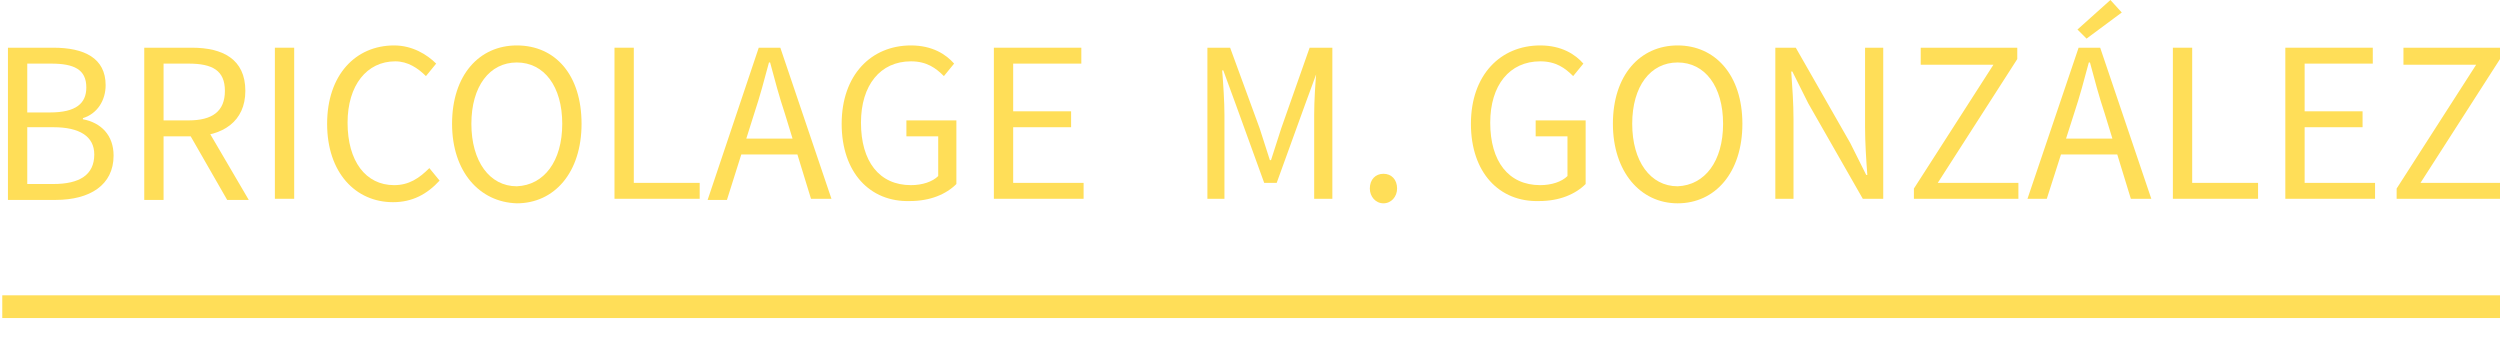<?xml version="1.0" encoding="UTF-8"?> <svg xmlns="http://www.w3.org/2000/svg" xmlns:xlink="http://www.w3.org/1999/xlink" version="1.1" id="Capa_1" x="0px" y="0px" viewBox="0 0 220.1 30.7" style="enable-background:new 0 0 220.1 30.7;" xml:space="preserve"> <style type="text/css"> .st0{fill:#FFDE58;} </style> <g> <g> <path class="st0" d="M0.7,4.2h4c2.7,0,4.6,0.9,4.6,3.3c0,1.3-0.7,2.5-2,2.9v0.1c1.6,0.3,2.7,1.4,2.7,3.2c0,2.6-2.1,3.9-5.1,3.9 H0.7V4.2z M4.4,9.9c2.3,0,3.2-0.8,3.2-2.2c0-1.6-1.1-2.1-3.1-2.1H2.4v4.3H4.4z M4.7,16.2c2.3,0,3.6-0.8,3.6-2.6 c0-1.6-1.3-2.4-3.6-2.4H2.4v5H4.7z"></path> <path class="st0" d="M12.7,4.2h4.2c2.7,0,4.7,1,4.7,3.8c0,2.7-2,4-4.7,4h-2.5v5.6h-1.7V4.2z M16.6,10.6c2.1,0,3.2-0.8,3.2-2.6 c0-1.8-1.1-2.4-3.2-2.4h-2.2v5H16.6z M16.5,11.5l1.3-0.9l4.1,7H20L16.5,11.5z"></path> <path class="st0" d="M24.2,4.2h1.7v13.3h-1.7V4.2z"></path> <path class="st0" d="M28.8,10.9c0-4.3,2.5-6.9,5.9-6.9c1.6,0,2.9,0.8,3.7,1.6l-0.9,1.1c-0.7-0.7-1.6-1.3-2.7-1.3 c-2.5,0-4.2,2.1-4.2,5.4c0,3.4,1.6,5.5,4.1,5.5c1.3,0,2.2-0.6,3.1-1.5l0.9,1.1c-1.1,1.2-2.4,1.9-4.1,1.9 C31.3,17.8,28.8,15.2,28.8,10.9z"></path> <path class="st0" d="M39.8,10.9c0-4.3,2.4-6.9,5.7-6.9c3.4,0,5.7,2.6,5.7,6.9c0,4.3-2.4,7-5.7,7C42.2,17.8,39.8,15.1,39.8,10.9z M49.5,10.9c0-3.3-1.6-5.4-4-5.4c-2.4,0-4,2.1-4,5.4c0,3.3,1.6,5.5,4,5.5C47.9,16.3,49.5,14.2,49.5,10.9z"></path> <path class="st0" d="M54.1,4.2h1.7v11.9h5.8v1.4h-7.5V4.2z"></path> <path class="st0" d="M66.8,4.2h1.9l4.5,13.3h-1.8l-2.3-7.5c-0.5-1.5-0.9-3-1.3-4.5h-0.1c-0.4,1.5-0.8,3-1.3,4.5L64,17.6h-1.7 L66.8,4.2z M64.7,12.2h6.1v1.4h-6.1V12.2z"></path> <path class="st0" d="M74.1,10.9c0-4.3,2.6-6.9,6.1-6.9c1.9,0,3.1,0.8,3.8,1.6l-0.9,1.1c-0.7-0.7-1.5-1.3-2.9-1.3 c-2.7,0-4.4,2.1-4.4,5.4c0,3.4,1.6,5.5,4.4,5.5c1,0,1.9-0.3,2.4-0.8v-3.5h-2.8v-1.4h4.4v5.6c-0.9,0.9-2.3,1.5-4.1,1.5 C76.6,17.8,74.1,15.2,74.1,10.9z"></path> <path class="st0" d="M87.5,4.2h7.7v1.4h-6v4.2h5.1v1.4h-5.1v4.9h6.2v1.4h-7.9V4.2z"></path> <path class="st0" d="M106.3,4.2h2l2.6,7.1c0.3,0.9,0.6,1.9,0.9,2.8h0.1c0.3-0.9,0.6-1.9,0.9-2.8l2.5-7.1h2v13.3h-1.6v-7.4 c0-1.2,0.1-2.8,0.2-3.9H116l-1.1,3l-2.5,6.9h-1.1l-2.5-6.9l-1.1-3h-0.1c0.1,1.2,0.2,2.8,0.2,3.9v7.4h-1.5V4.2z"></path> <path class="st0" d="M120.6,16.6c0-0.8,0.5-1.3,1.2-1.3s1.2,0.5,1.2,1.3c0,0.7-0.5,1.3-1.2,1.3S120.6,17.3,120.6,16.6z"></path> <path class="st0" d="M129.5,10.9c0-4.3,2.6-6.9,6.1-6.9c1.9,0,3.1,0.8,3.8,1.6l-0.9,1.1c-0.7-0.7-1.5-1.3-2.9-1.3 c-2.7,0-4.4,2.1-4.4,5.4c0,3.4,1.6,5.5,4.4,5.5c1,0,1.9-0.3,2.4-0.8v-3.5h-2.8v-1.4h4.4v5.6c-0.9,0.9-2.3,1.5-4.1,1.5 C132,17.8,129.5,15.2,129.5,10.9z"></path> <path class="st0" d="M142,10.9c0-4.3,2.4-6.9,5.7-6.9s5.7,2.6,5.7,6.9c0,4.3-2.4,7-5.7,7S142,15.1,142,10.9z M151.7,10.9 c0-3.3-1.6-5.4-4-5.4c-2.4,0-4,2.1-4,5.4c0,3.3,1.6,5.5,4,5.5C150.1,16.3,151.7,14.2,151.7,10.9z"></path> <path class="st0" d="M156.3,4.2h1.8l4.8,8.4l1.4,2.8h0.1c-0.1-1.3-0.2-2.9-0.2-4.2V4.2h1.6v13.3H164l-4.8-8.4l-1.4-2.8h-0.1 c0.1,1.4,0.2,2.8,0.2,4.2v7h-1.6V4.2z"></path> <path class="st0" d="M168.5,16.6l7-10.9h-6.4V4.2h8.5v1l-7,10.9h7.1v1.4h-9.2V16.6z"></path> <path class="st0" d="M183,4.2h1.9l4.5,13.3h-1.8l-2.3-7.5c-0.5-1.5-0.9-3-1.3-4.5h-0.1c-0.4,1.5-0.8,3-1.3,4.5l-2.4,7.5h-1.7 L183,4.2z M180.9,12.2h6.1v1.4h-6.1V12.2z M182.9,2.6l2.9-2.6l1,1.1l-3.1,2.3L182.9,2.6z"></path> <path class="st0" d="M191.3,4.2h1.7v11.9h5.8v1.4h-7.5V4.2z"></path> <path class="st0" d="M201.2,4.2h7.7v1.4h-6v4.2h5.1v1.4h-5.1v4.9h6.2v1.4h-7.9V4.2z"></path> <path class="st0" d="M211,16.6l7-10.9h-6.4V4.2h8.5v1l-7,10.9h7.1v1.4H211V16.6z"></path> </g> <rect x="0.2" y="26" class="st0" width="220" height="2"></rect> </g> </svg> 